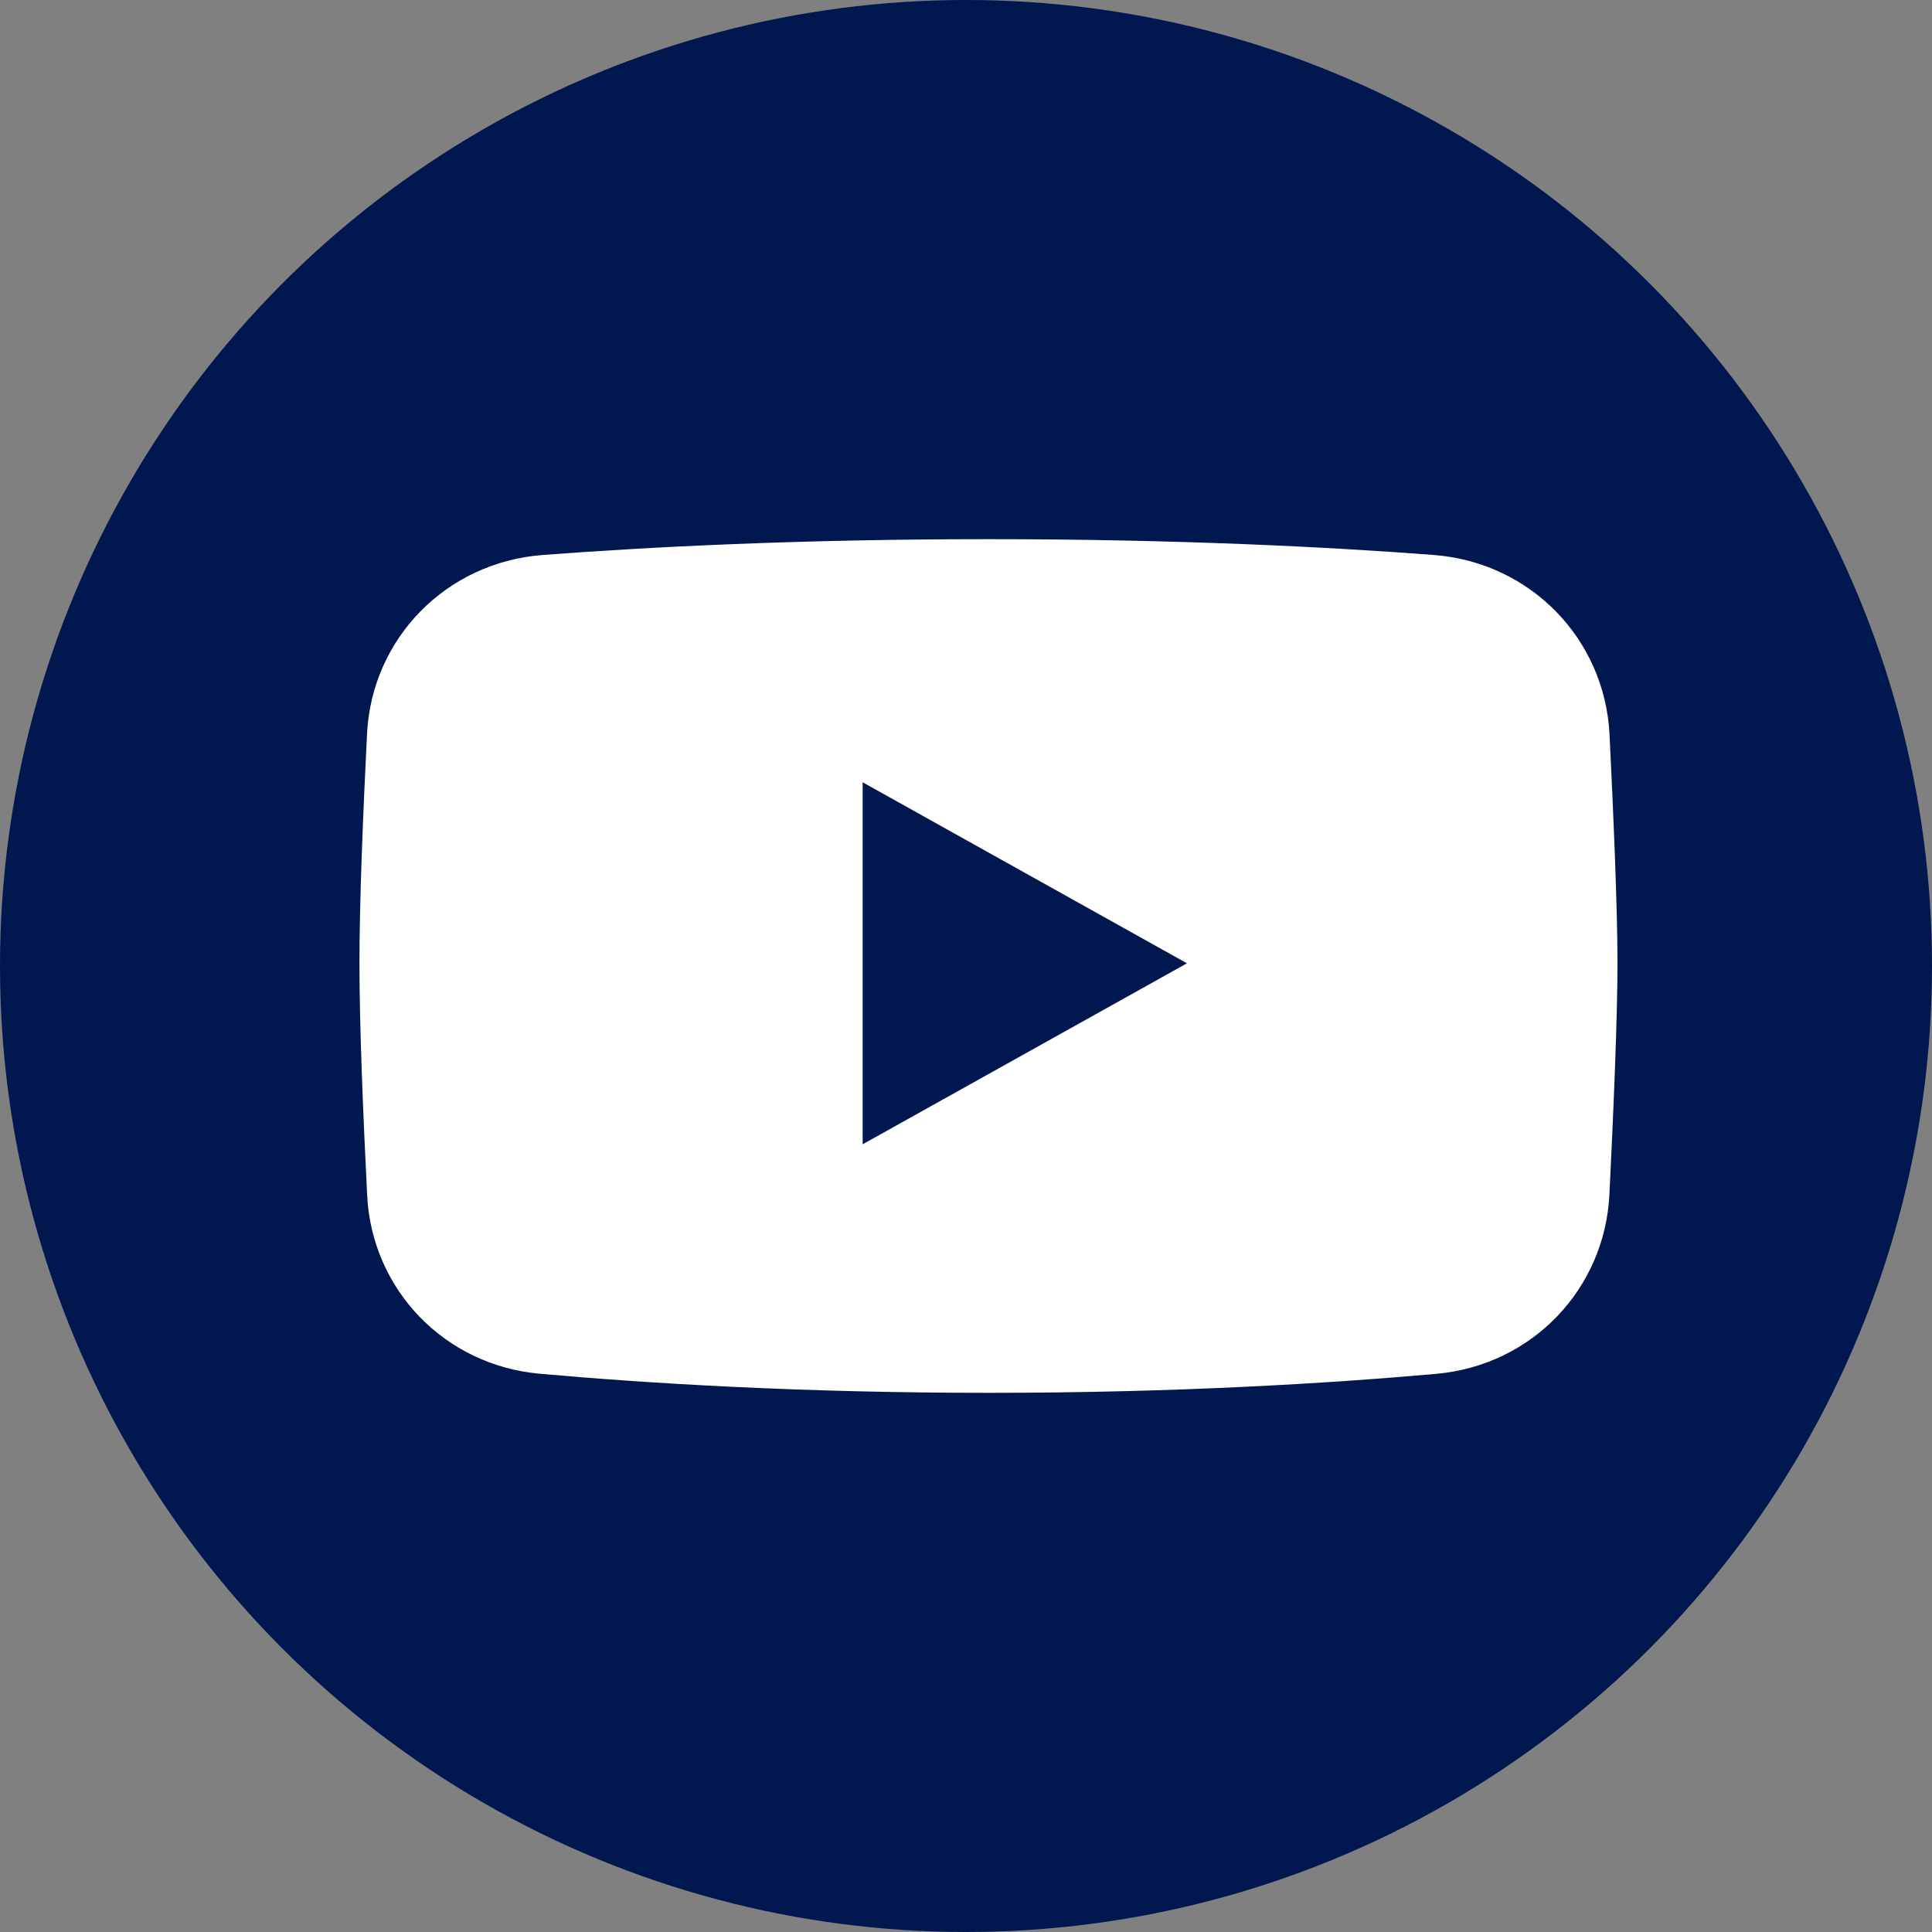 <svg width="43" height="43" viewBox="0 0 43 43" fill="none" xmlns="http://www.w3.org/2000/svg">
<rect x="0" y="0" width="43" height="43" fill="#808080" stroke="none"/>
<circle cx="21.5" cy="21.5" r="21.5" fill="#00174F"/>
<path fill-rule="evenodd" clip-rule="evenodd" d="M12.08 12.352C9.913 12.517 8.274 14.226 8.169 16.331C8.082 18.066 8 20.062 8 21.44C8 22.834 8.084 24.86 8.172 26.608C8.276 28.686 9.877 30.384 12.015 30.575C14.381 30.787 17.804 31 22 31C26.185 31 29.601 30.788 31.967 30.577C34.113 30.385 35.717 28.677 35.82 26.59C35.911 24.75 36 22.643 36 21.44C36 20.249 35.913 18.175 35.823 16.349C35.719 14.235 34.078 12.516 31.902 12.351C29.573 12.174 26.213 12 22 12C17.776 12 14.41 12.175 12.08 12.352ZM19.2 17.411L26.418 21.44L19.2 25.468V17.411Z" fill="white"/>
</svg>
